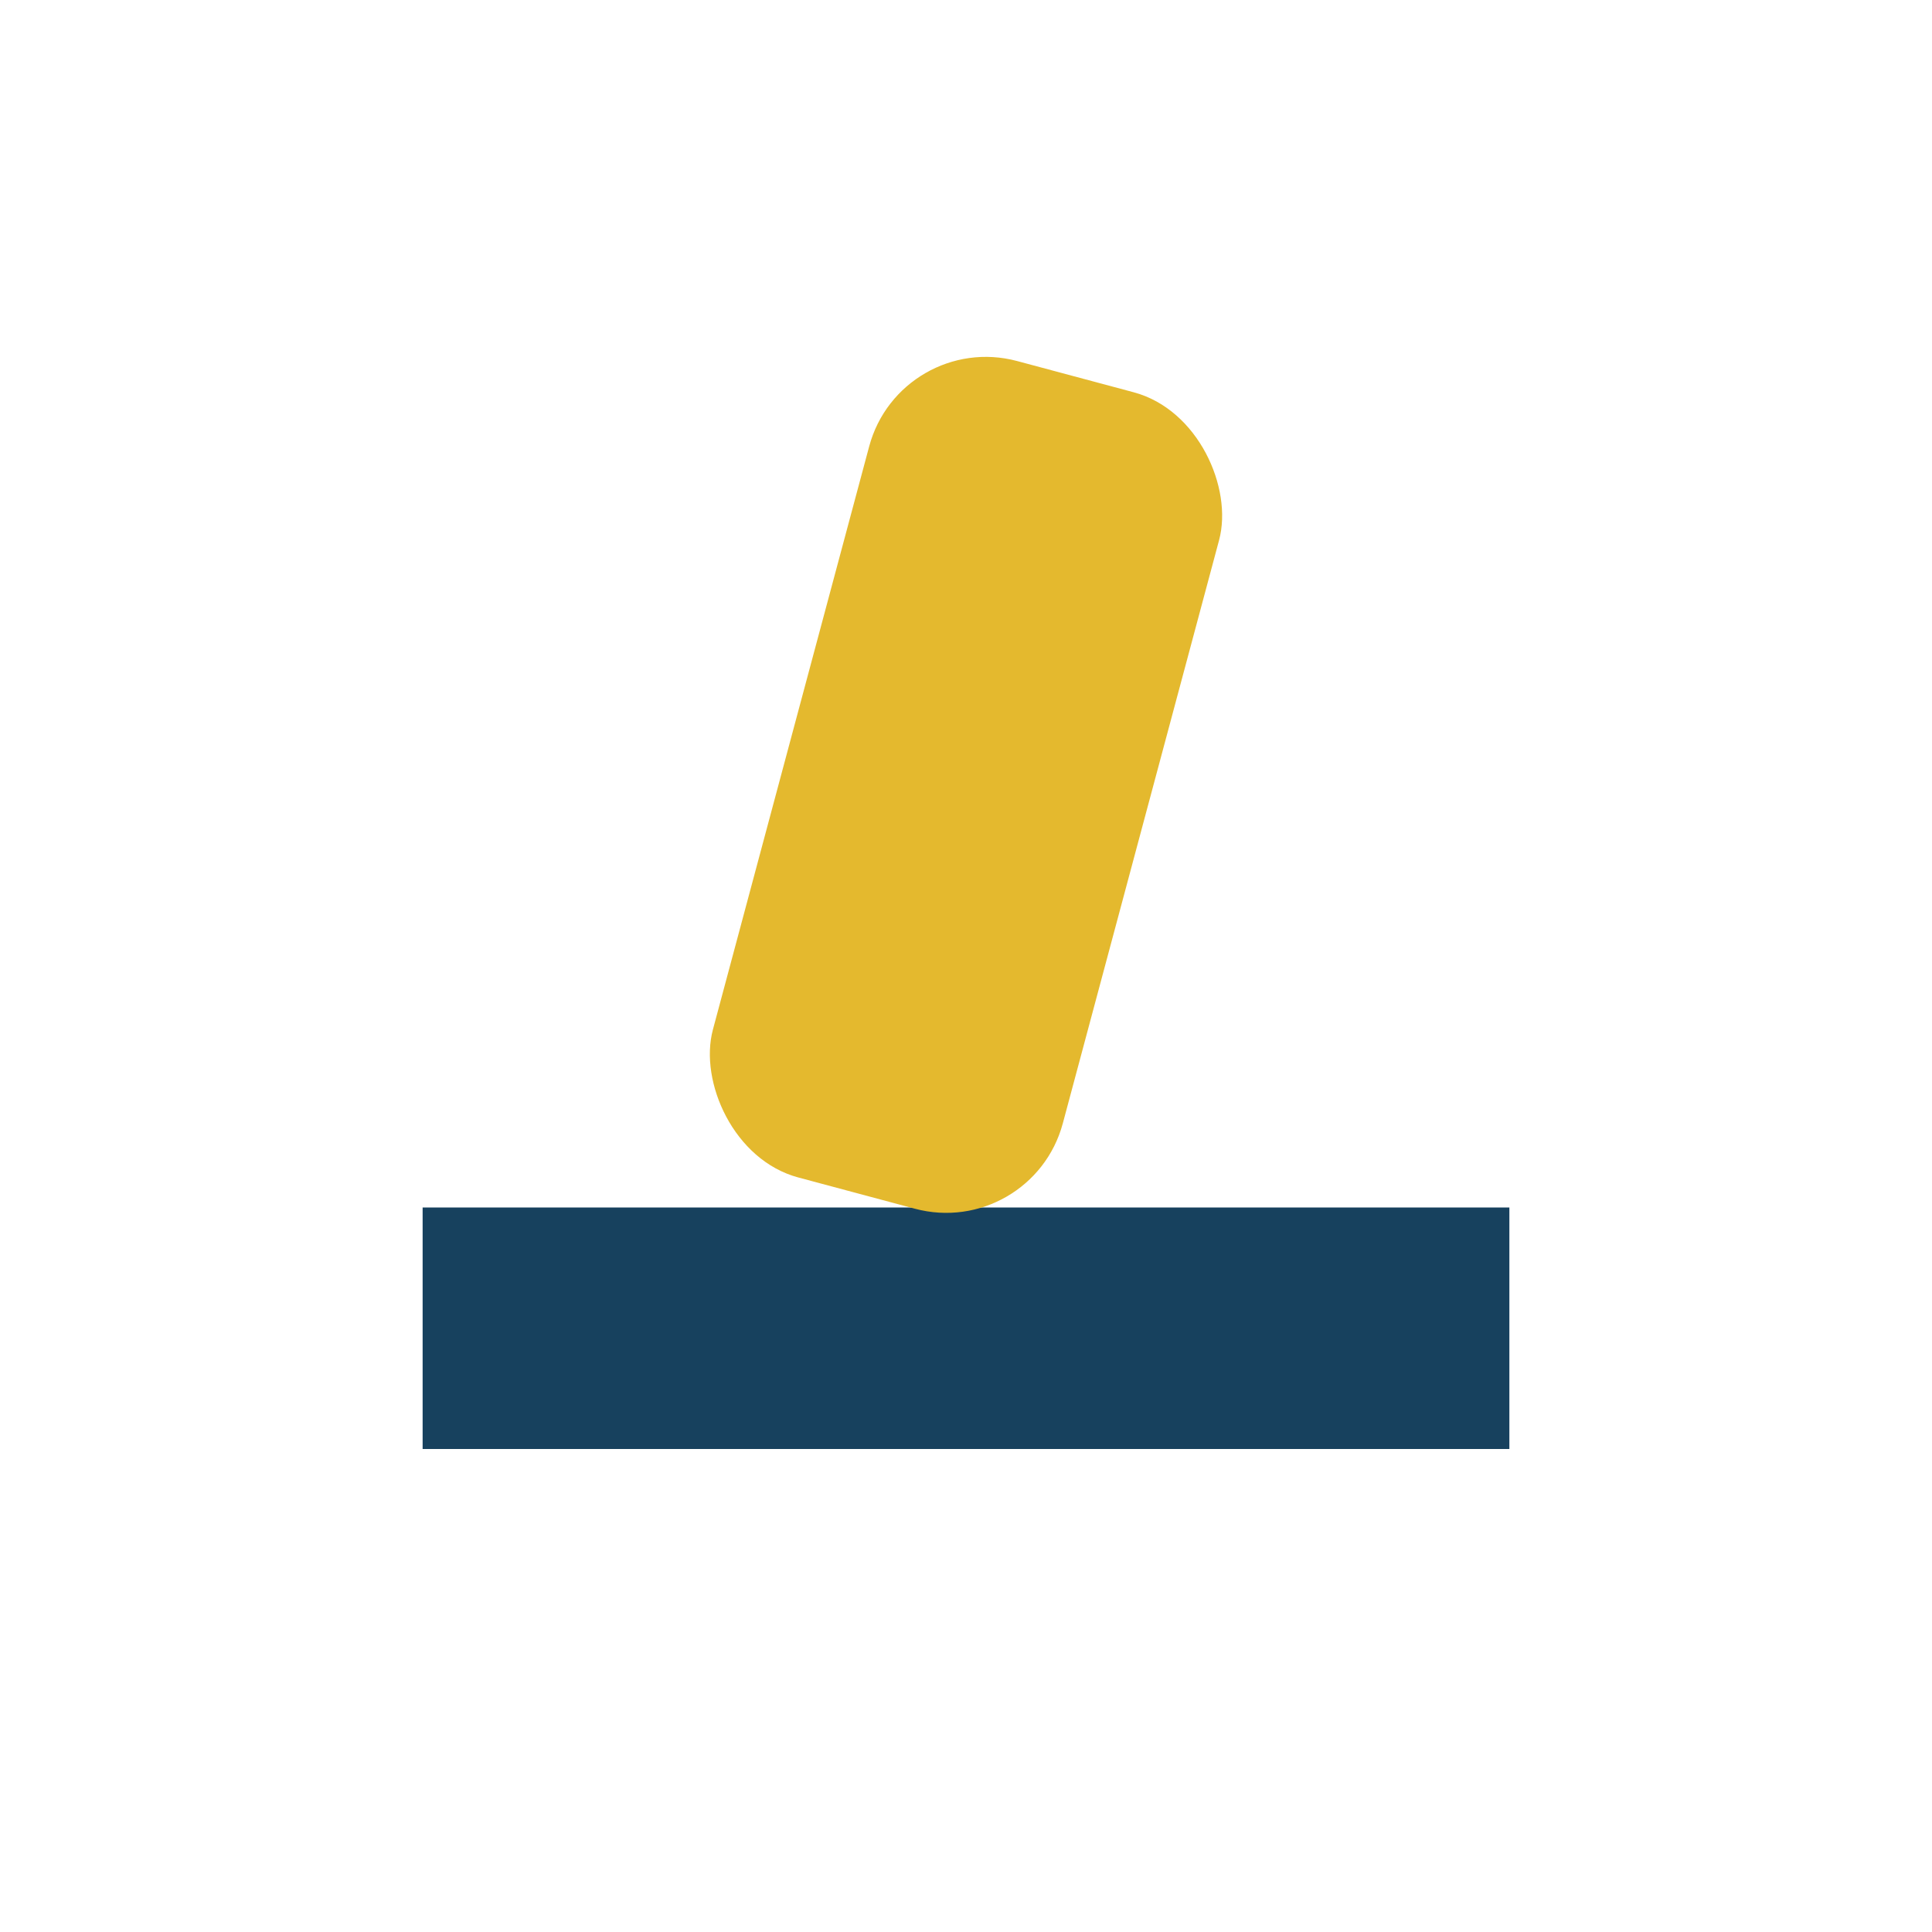 <?xml version="1.0" encoding="UTF-8"?>
<svg xmlns="http://www.w3.org/2000/svg" width="32" height="32" viewBox="0 0 32 32"><rect x="7" y="20" width="18" height="4" fill="#17415E"/><rect x="13" y="6" width="6" height="14" fill="#E4B92E" rx="2" transform="rotate(15 16 13)"/></svg>